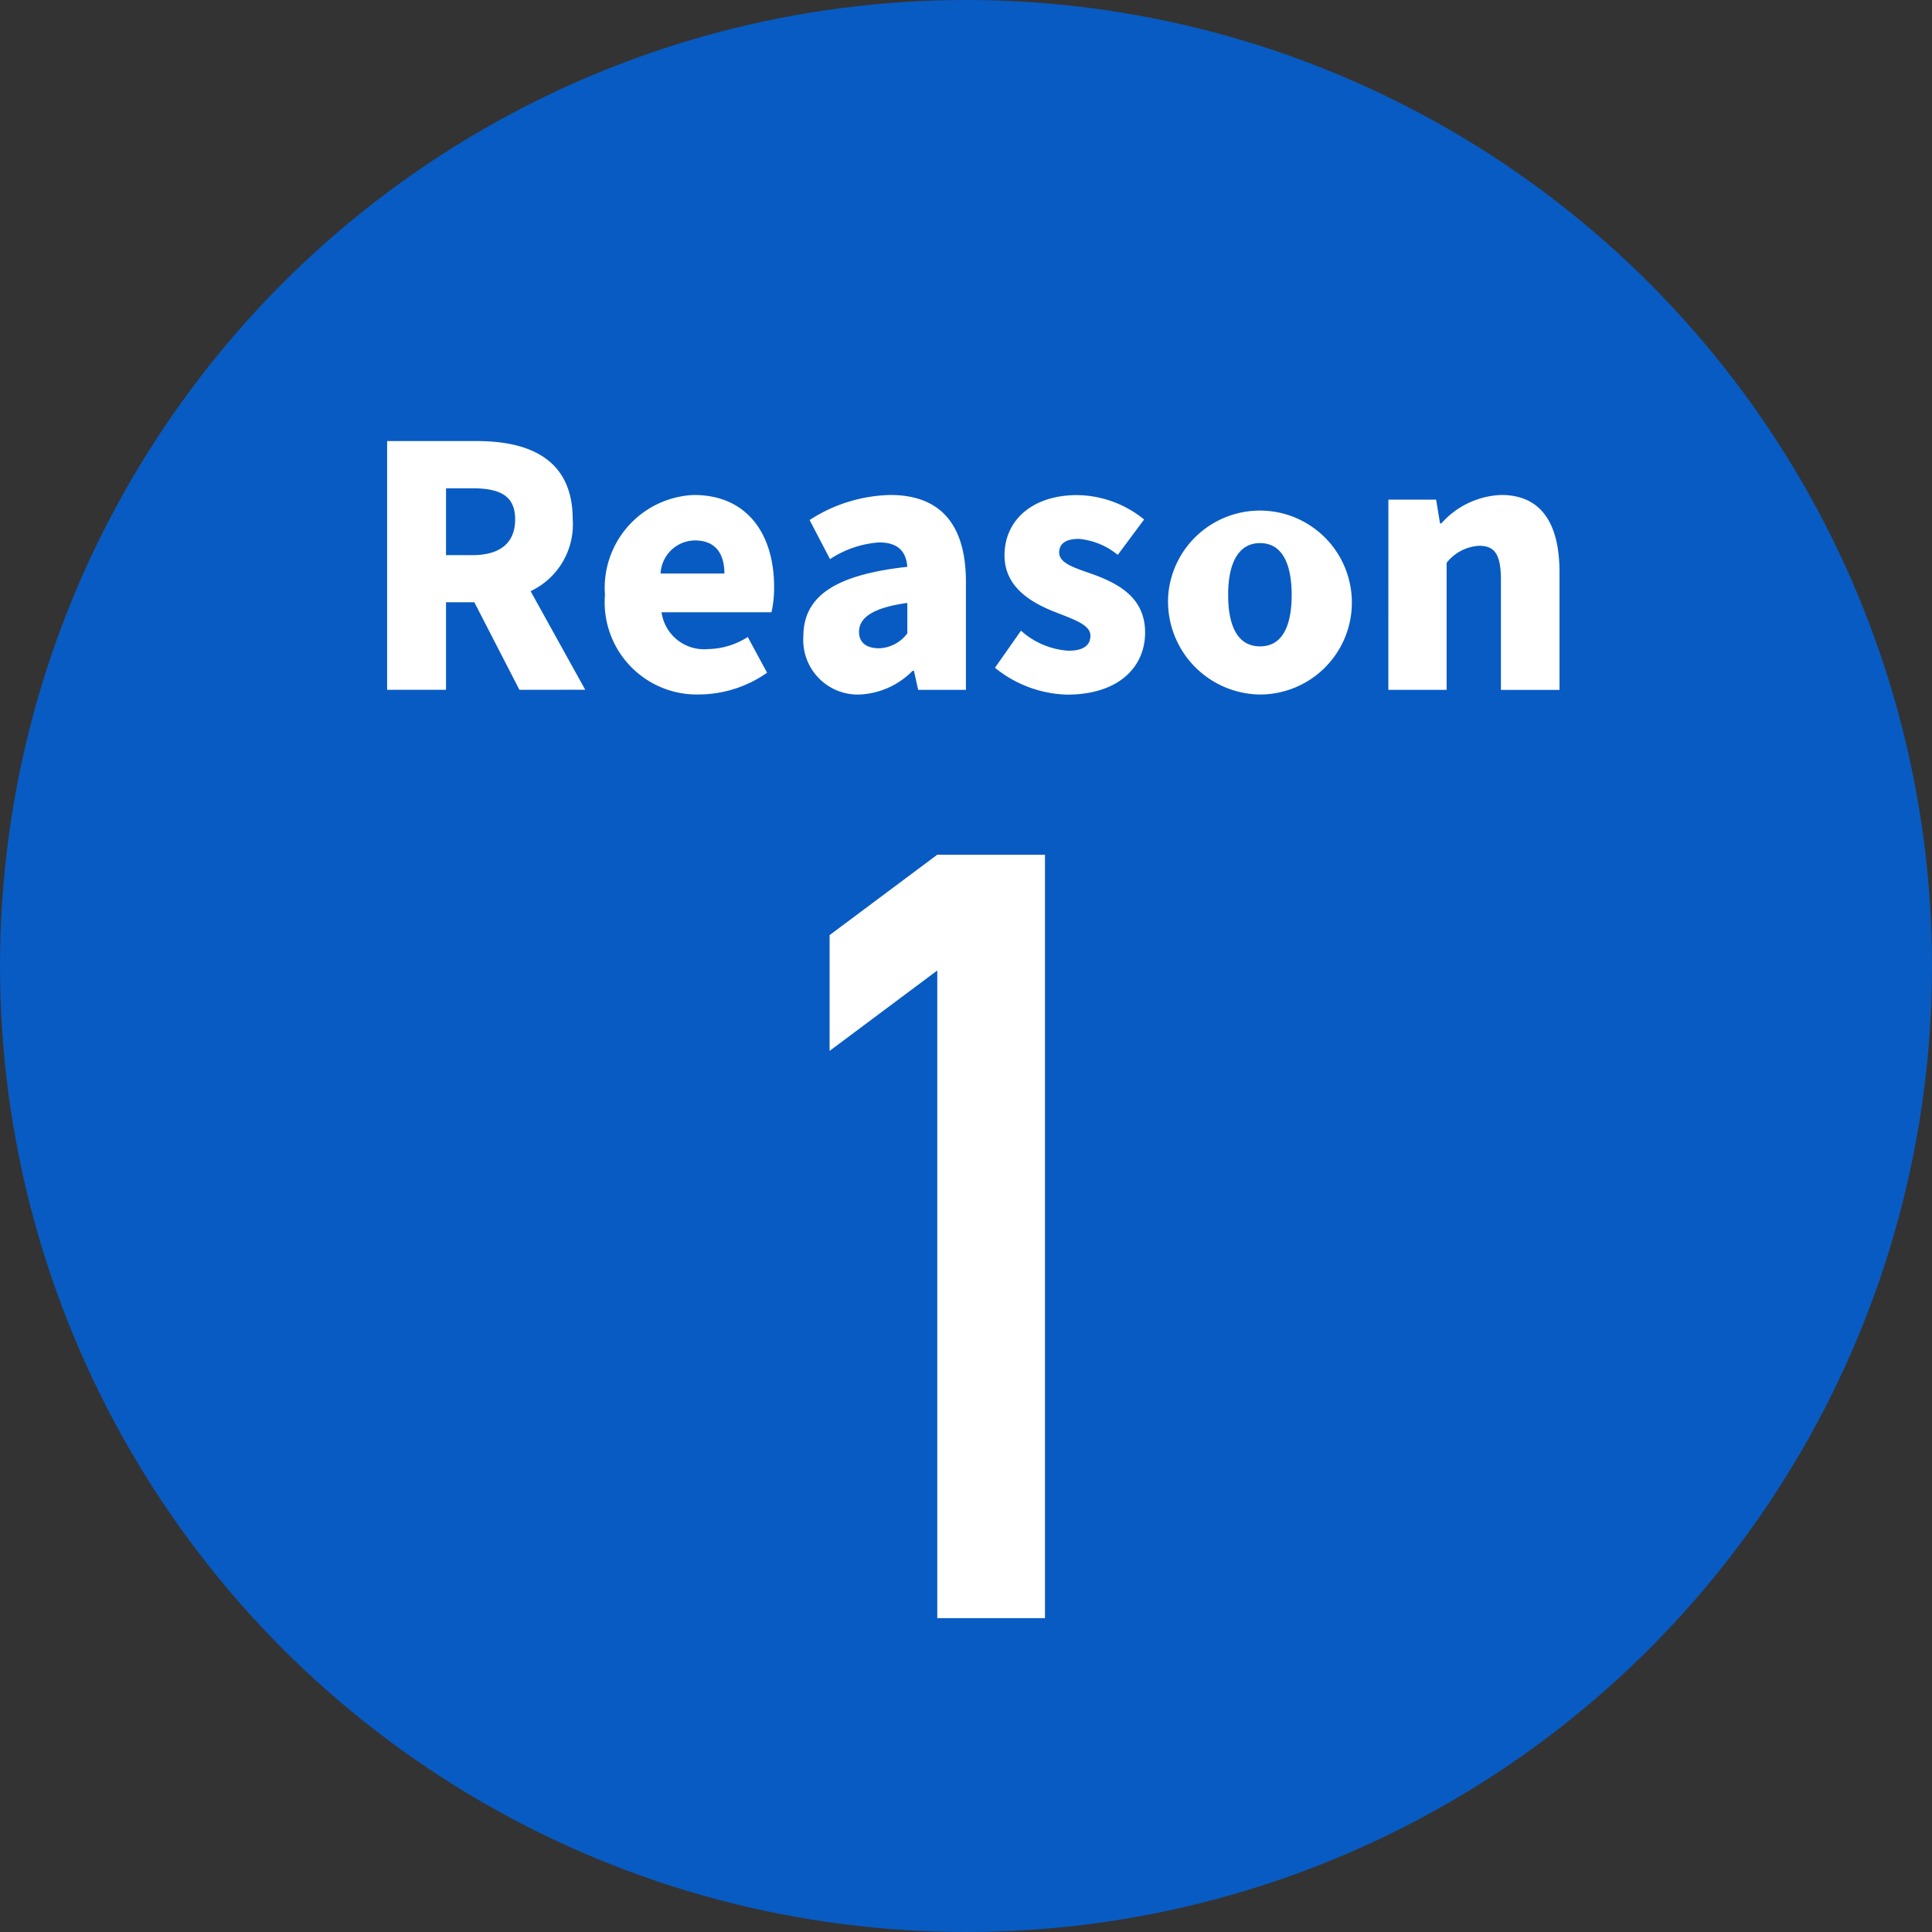 <svg xmlns="http://www.w3.org/2000/svg" width="80" height="80" viewBox="0 0 80 80">
  <rect x="0" y="0" width="80" height="80" fill="#333333" stroke="none"/>
  <g id="グループ_4" data-name="グループ 4" transform="translate(-2119.5 -5849.397)">
    <circle id="楕円形_1" data-name="楕円形 1" cx="40" cy="40" r="40" transform="translate(2119.5 5849.397)" fill="#085bc2"/>
    <g id="グループ_1" data-name="グループ 1">
      <path id="パス_1" data-name="パス 1" d="M2141.008,5877.961l-1.867-3.626h-1.172v3.626h-2.439v-10.3h3.72c2.167,0,3.965.748,3.965,3.239a3.054,3.054,0,0,1-1.744,2.976l2.262,4.082Zm-3.039-5.577h1.09c1.159,0,1.772-.512,1.772-1.481s-.613-1.287-1.772-1.287h-1.09Z" fill="#fff"/>
      <path id="パス_2" data-name="パス 2" d="M2144.55,5874.031a3.853,3.853,0,0,1,3.679-4.138c2.234,0,3.325,1.646,3.325,3.806a4.563,4.563,0,0,1-.109,1.051h-4.551a1.776,1.776,0,0,0,1.934,1.523,3.117,3.117,0,0,0,1.635-.5l.8,1.48a4.952,4.952,0,0,1-2.779.9A3.818,3.818,0,0,1,2144.55,5874.031Zm4.946-.886c0-.789-.341-1.37-1.226-1.37a1.442,1.442,0,0,0-1.417,1.37Z" fill="#fff"/>
      <path id="パス_3" data-name="パス 3" d="M2152.765,5875.761c0-1.661,1.281-2.56,4.306-2.893-.054-.636-.381-1.01-1.172-1.01a4.211,4.211,0,0,0-2.03.692l-.845-1.62a6.384,6.384,0,0,1,3.339-1.037c2,0,3.134,1.135,3.134,3.6v4.47h-1.976l-.177-.789h-.055a3.283,3.283,0,0,1-2.221.983A2.258,2.258,0,0,1,2152.765,5875.761Zm4.306-.139v-1.259c-1.512.208-2,.651-2,1.2,0,.457.327.678.831.678A1.519,1.519,0,0,0,2157.071,5875.622Z" fill="#fff"/>
      <path id="パス_4" data-name="パス 4" d="M2160.7,5877.048l1.077-1.536a3.256,3.256,0,0,0,1.961.83c.641,0,.914-.235.914-.623,0-.47-.75-.692-1.54-1.01-.927-.374-2.017-1.01-2.017-2.311,0-1.5,1.2-2.5,3-2.5a4.468,4.468,0,0,1,2.78,1.01l-1.091,1.467a2.95,2.95,0,0,0-1.607-.664c-.545,0-.818.193-.818.567,0,.47.709.651,1.513.941.967.374,2.044.941,2.044,2.367,0,1.453-1.118,2.574-3.23,2.574A4.934,4.934,0,0,1,2160.7,5877.048Z" fill="#fff"/>
      <path id="パス_5" data-name="パス 5" d="M2167.875,5874.031a3.808,3.808,0,1,1,3.8,4.124A3.855,3.855,0,0,1,2167.875,5874.031Zm5.11,0c0-1.315-.409-2.145-1.308-2.145s-1.322.83-1.322,2.145.409,2.131,1.322,2.131S2172.985,5875.332,2172.985,5874.031Z" fill="#fff"/>
      <path id="パス_6" data-name="パス 6" d="M2176.99,5870.086h1.976l.163.983h.055a3.484,3.484,0,0,1,2.48-1.176c1.69,0,2.412,1.231,2.412,3.2v4.871h-2.426v-4.567c0-1.079-.286-1.4-.9-1.4a1.843,1.843,0,0,0-1.349.706v5.259h-2.412Z" fill="#fff"/>
    </g>
    <g id="グループ_3" data-name="グループ 3">
      <g id="グループ_2" data-name="グループ 2">
        <path id="パス_7" data-name="パス 7" d="M2158.311,5889.583l-4.459,3.329v-4.794l4.459-3.33h4.459V5916.4h-4.459Z" fill="#fff"/>
      </g>
    </g>
  </g>
</svg>
